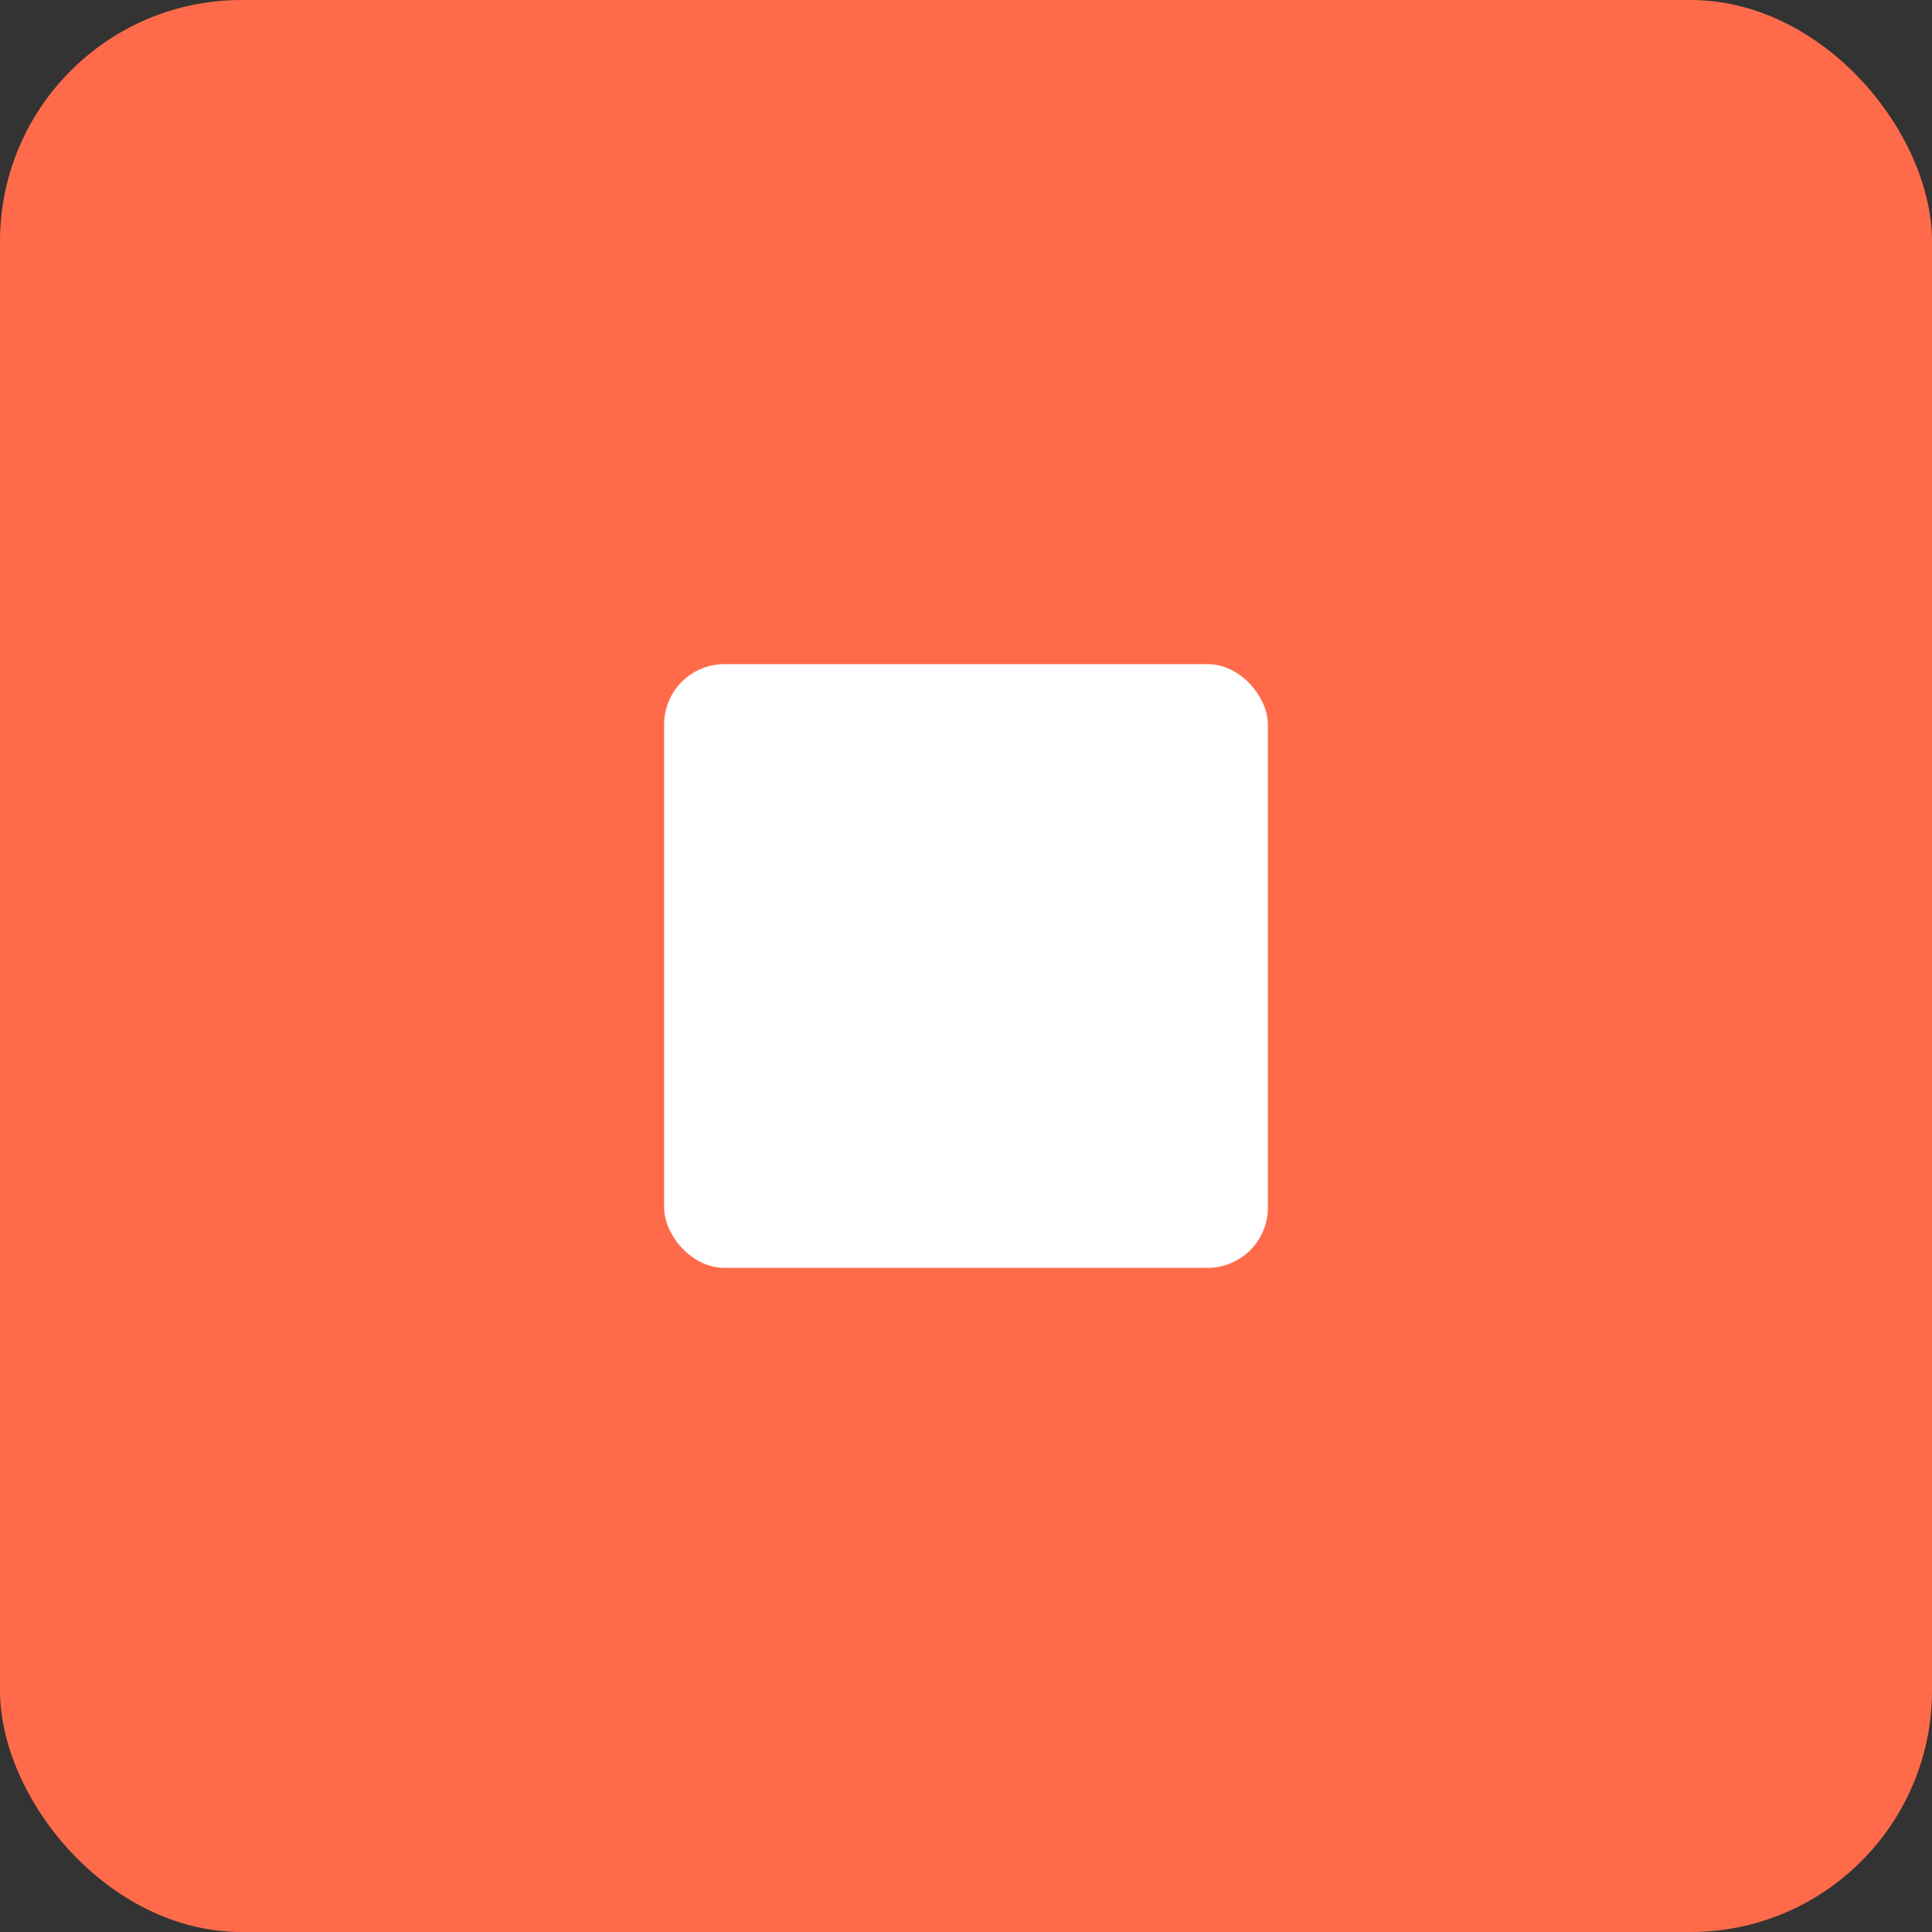<svg width="32" height="32" viewBox="0 0 32 32" fill="none" xmlns="http://www.w3.org/2000/svg">
  <rect x="0" y="0" width="32" height="32" fill="#333333" stroke="none"/>
  <rect width="32" height="32" rx="4" fill="#ff6b4a"/>
  <rect x="11" y="11" width="10" height="10" rx="1" fill="white"/>
</svg>
